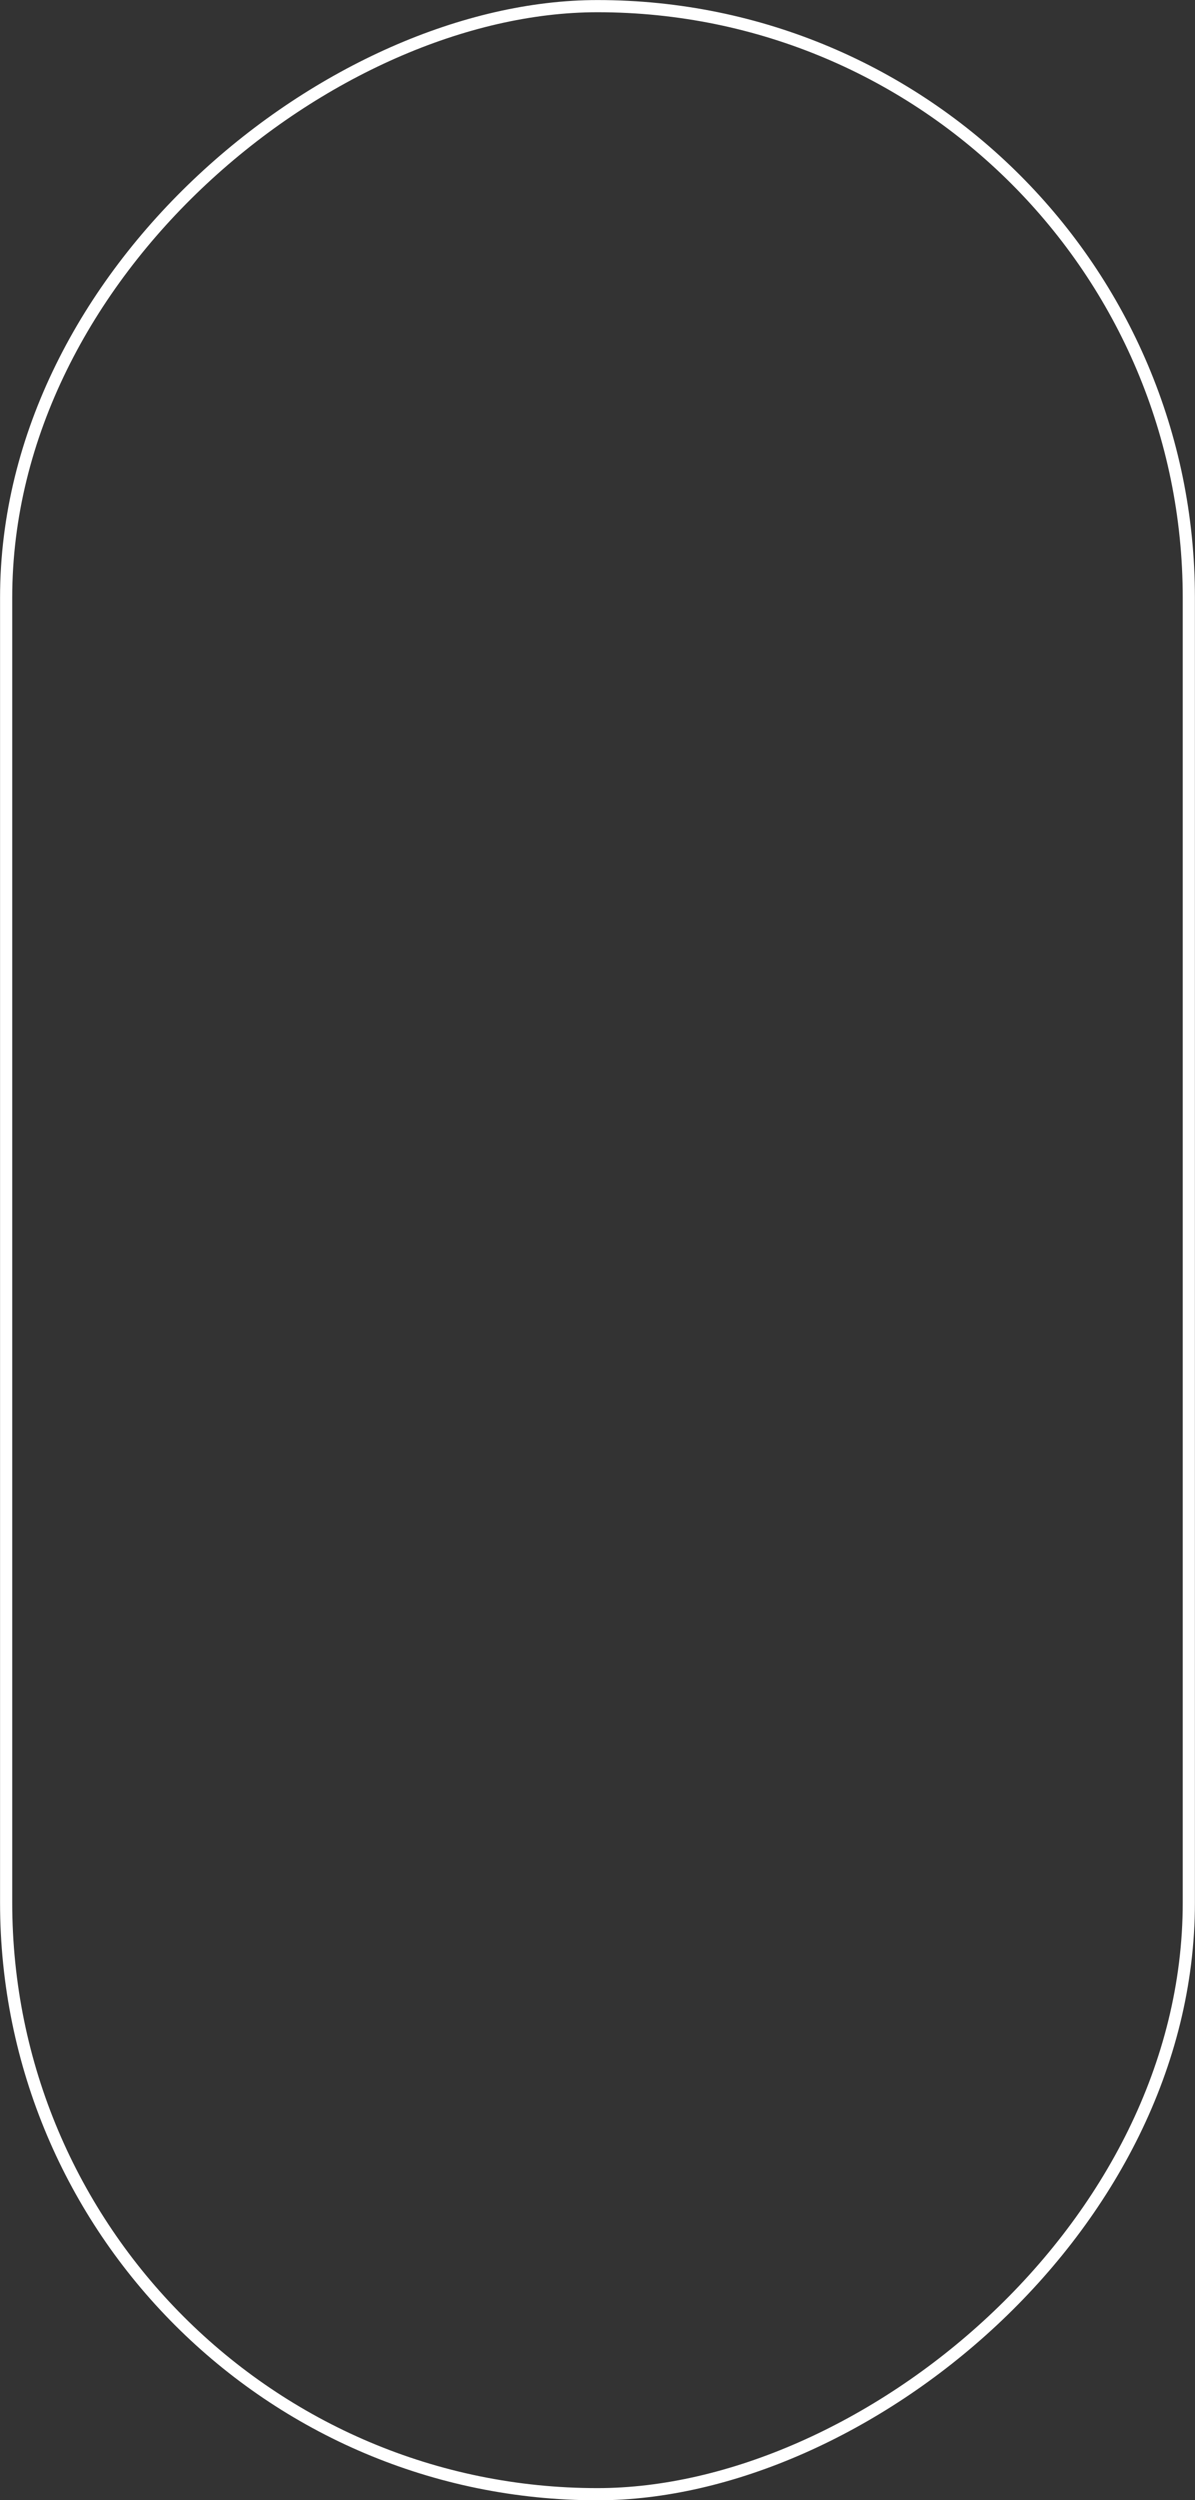 <?xml version="1.0" encoding="UTF-8"?>
<!DOCTYPE svg PUBLIC '-//W3C//DTD SVG 1.0//EN'
          'http://www.w3.org/TR/2001/REC-SVG-20010904/DTD/svg10.dtd'>
<svg data-name="Layer 1" height="821.5" preserveAspectRatio="xMidYMid meet" version="1.0" viewBox="337.1 137.6 392.8 821.5" width="392.8" xmlns="http://www.w3.org/2000/svg" xmlns:xlink="http://www.w3.org/1999/xlink" zoomAndPan="magnify"
><rect x="337.1" y="137.6" width="392.8" height="821.5" fill="#333333" stroke="none"/><rect fill="none" height="388.75" rx="194.37" stroke="#fff" stroke-miterlimit="10" stroke-width="4" transform="rotate(-90 533.495 548.375)" width="817.5" x="124.75" y="354"
/></svg
>
